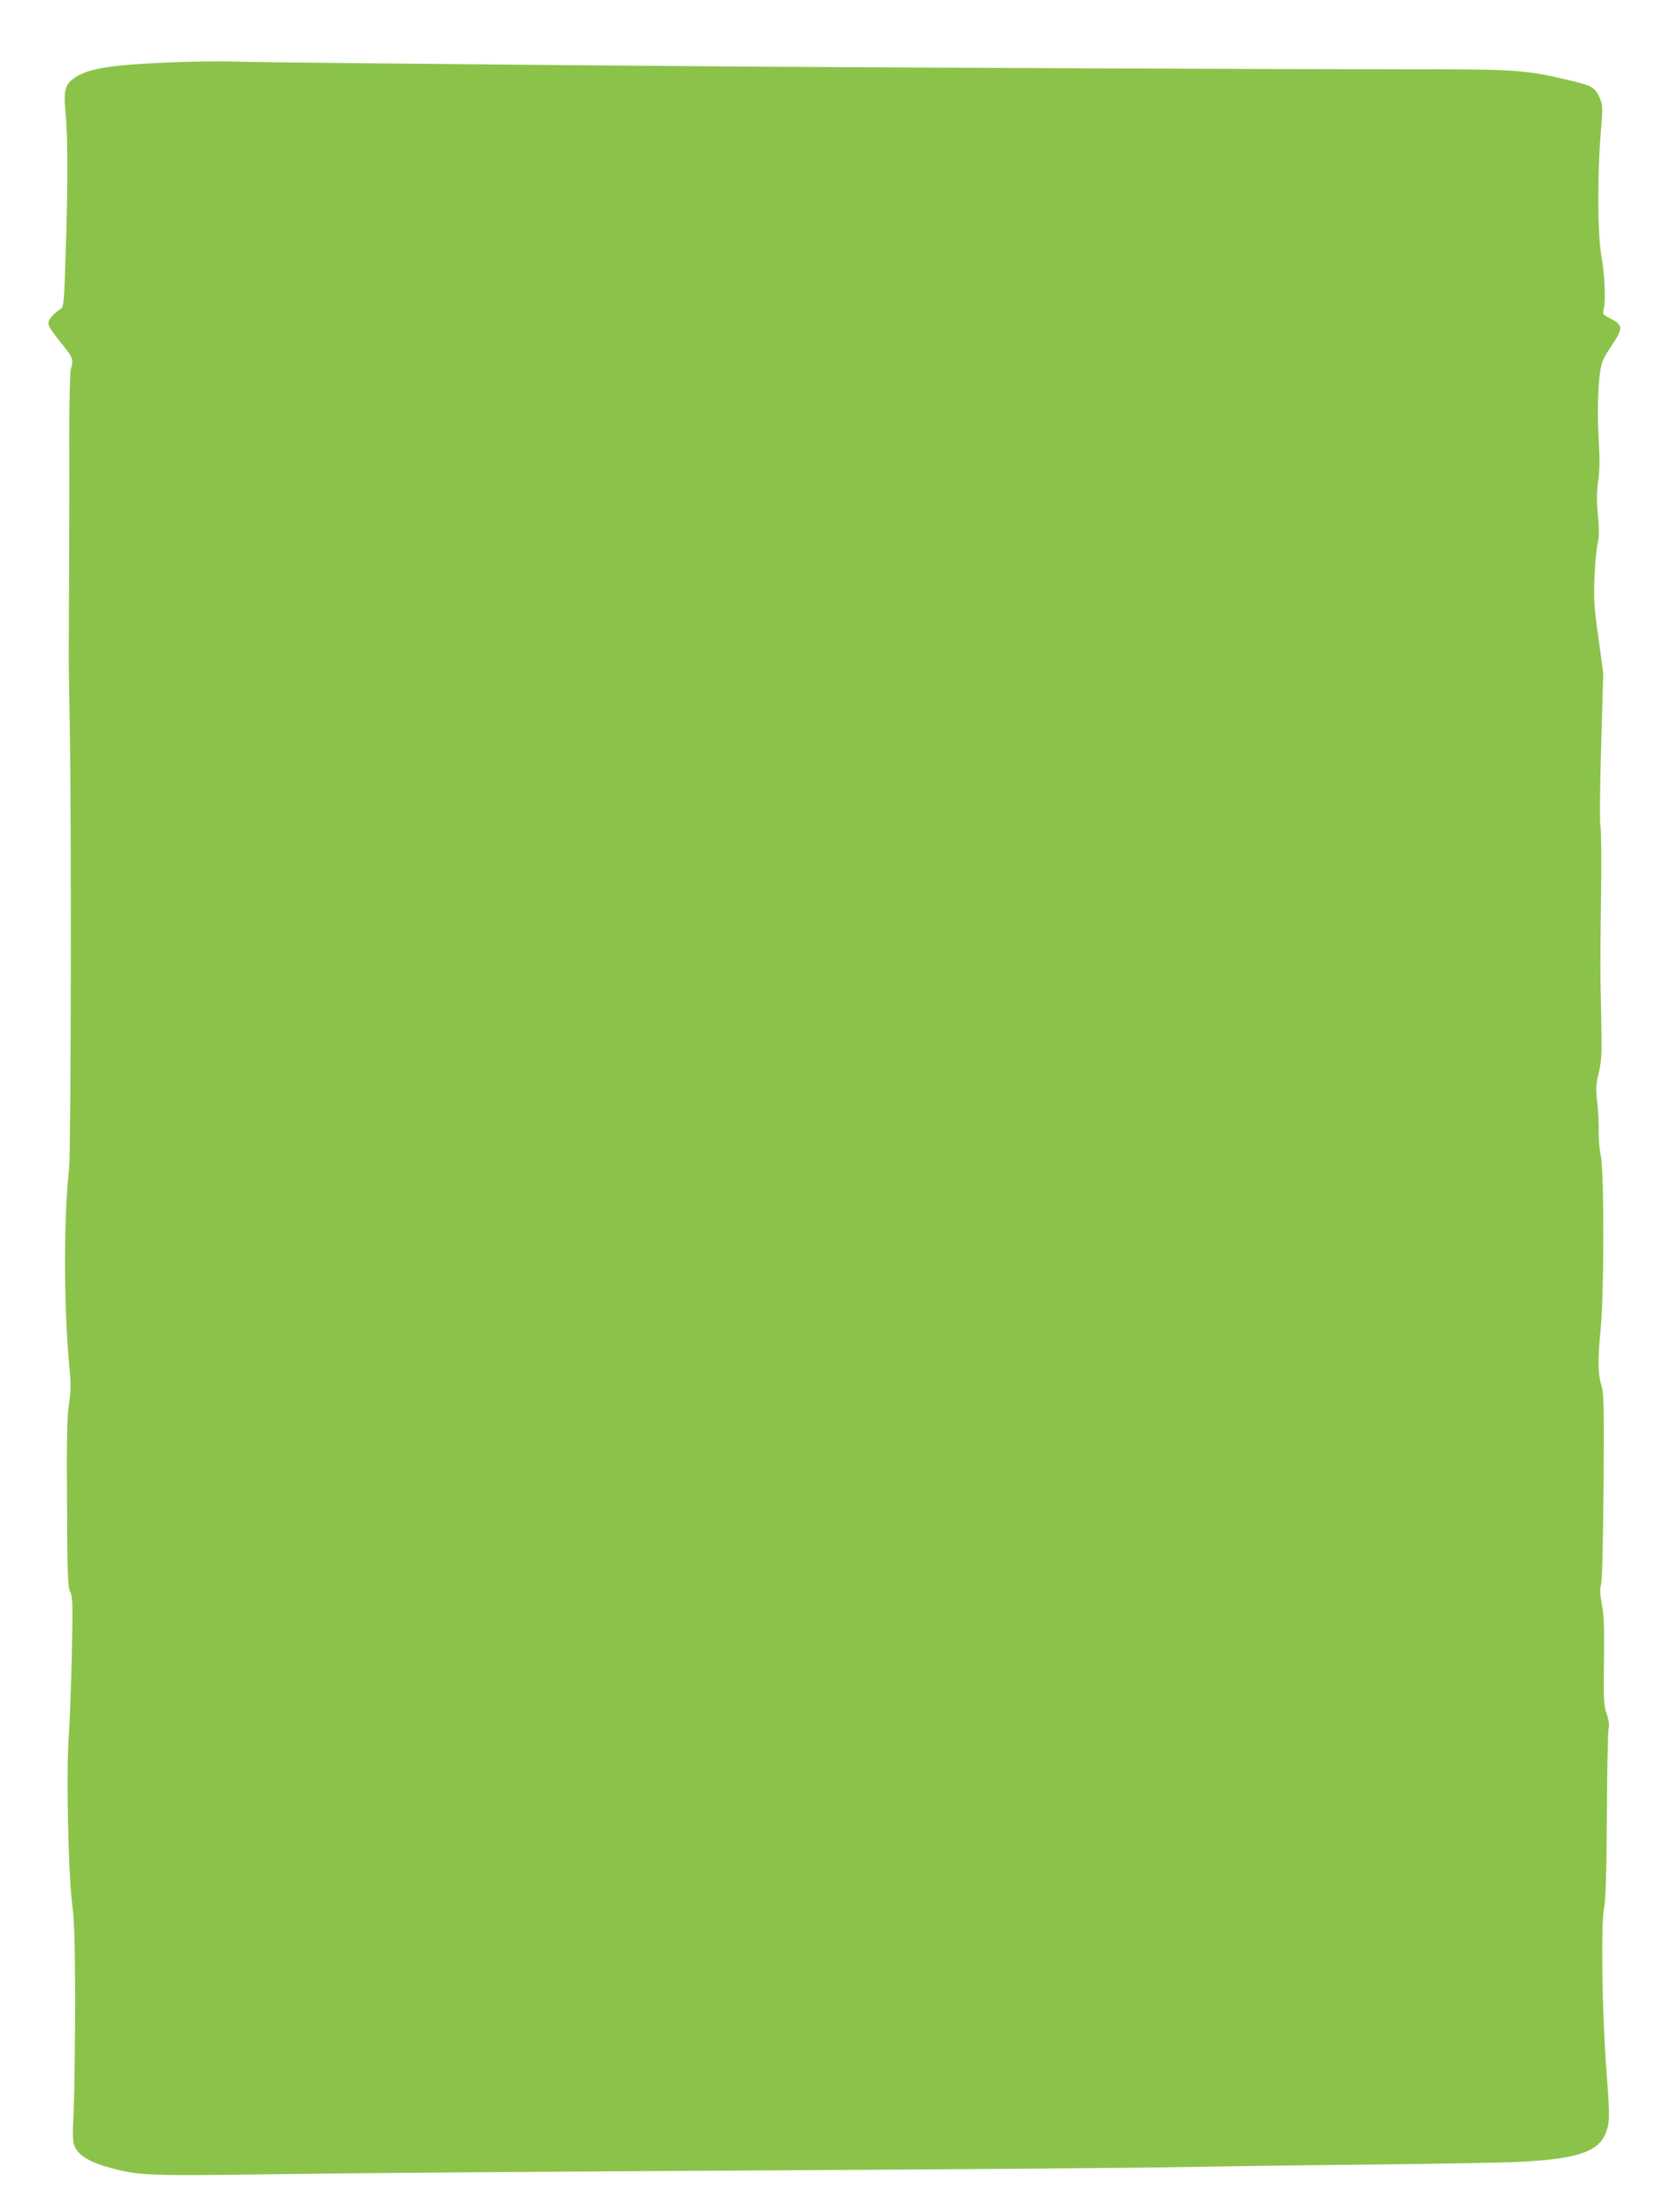 <?xml version="1.0" standalone="no"?>
<!DOCTYPE svg PUBLIC "-//W3C//DTD SVG 20010904//EN"
 "http://www.w3.org/TR/2001/REC-SVG-20010904/DTD/svg10.dtd">
<svg version="1.0" xmlns="http://www.w3.org/2000/svg"
 width="963pt" height="1280pt" viewBox="0 0 963 1280"
 preserveAspectRatio="xMidYMid meet">
<g transform="translate(0,1280) scale(0.1,-0.1)"
fill="#8bc34a" stroke="none">
<path d="M1010 12440 c-357 -14 -492 -34 -573 -87 -59 -38 -70 -73 -58 -196
14 -139 15 -398 2 -797 -10 -332 -11 -335 -33 -350 -42 -28 -68 -59 -68 -82 0
-14 28 -57 70 -108 72 -86 77 -101 60 -158 -5 -19 -9 -189 -9 -380 1 -191 0
-549 -1 -797 -1 -247 -2 -475 -2 -505 0 -30 3 -203 6 -385 10 -564 7 -2455 -4
-2557 -32 -292 -31 -793 1 -1141 10 -106 10 -146 -2 -225 -11 -76 -13 -203
-11 -576 2 -417 5 -482 19 -509 14 -28 15 -68 9 -357 -4 -179 -12 -395 -18
-480 -15 -209 -3 -779 19 -960 14 -107 17 -224 18 -565 0 -236 -4 -518 -8
-625 -8 -179 -7 -198 10 -230 25 -47 90 -85 203 -115 167 -45 214 -47 985 -36
396 6 1625 15 2730 21 1106 6 2235 15 2510 20 275 5 784 12 1130 15 347 4 709
10 805 15 368 19 482 66 512 211 9 43 6 109 -10 324 -25 322 -32 847 -13 935
9 38 14 202 16 530 1 261 6 489 10 507 5 21 1 49 -11 85 -17 47 -19 80 -16
303 3 194 0 269 -12 331 -11 60 -12 90 -4 119 6 24 11 248 14 570 3 469 1 536
-13 580 -20 62 -21 150 -4 325 20 201 21 901 1 1000 -8 41 -14 107 -12 145 1
39 -3 111 -8 162 -10 80 -9 102 8 175 17 74 19 110 14 338 -6 279 -6 264 0
730 2 179 0 341 -4 360 -5 19 -3 227 4 461 l12 425 -28 204 c-25 175 -28 223
-23 344 3 78 11 167 18 198 10 43 10 83 2 170 -8 84 -7 134 2 197 9 60 9 125
3 230 -9 151 -6 303 9 406 7 47 19 76 59 135 76 113 76 128 -5 169 -39 21 -42
25 -35 49 13 45 7 201 -12 307 -23 121 -25 469 -4 719 12 157 12 159 -10 207
-26 55 -44 65 -187 98 -244 57 -303 61 -928 60 -662 0 -2847 9 -3865 16 -1294
10 -2815 24 -2940 29 -69 2 -217 0 -330 -4z"/>
</g>
</svg>
